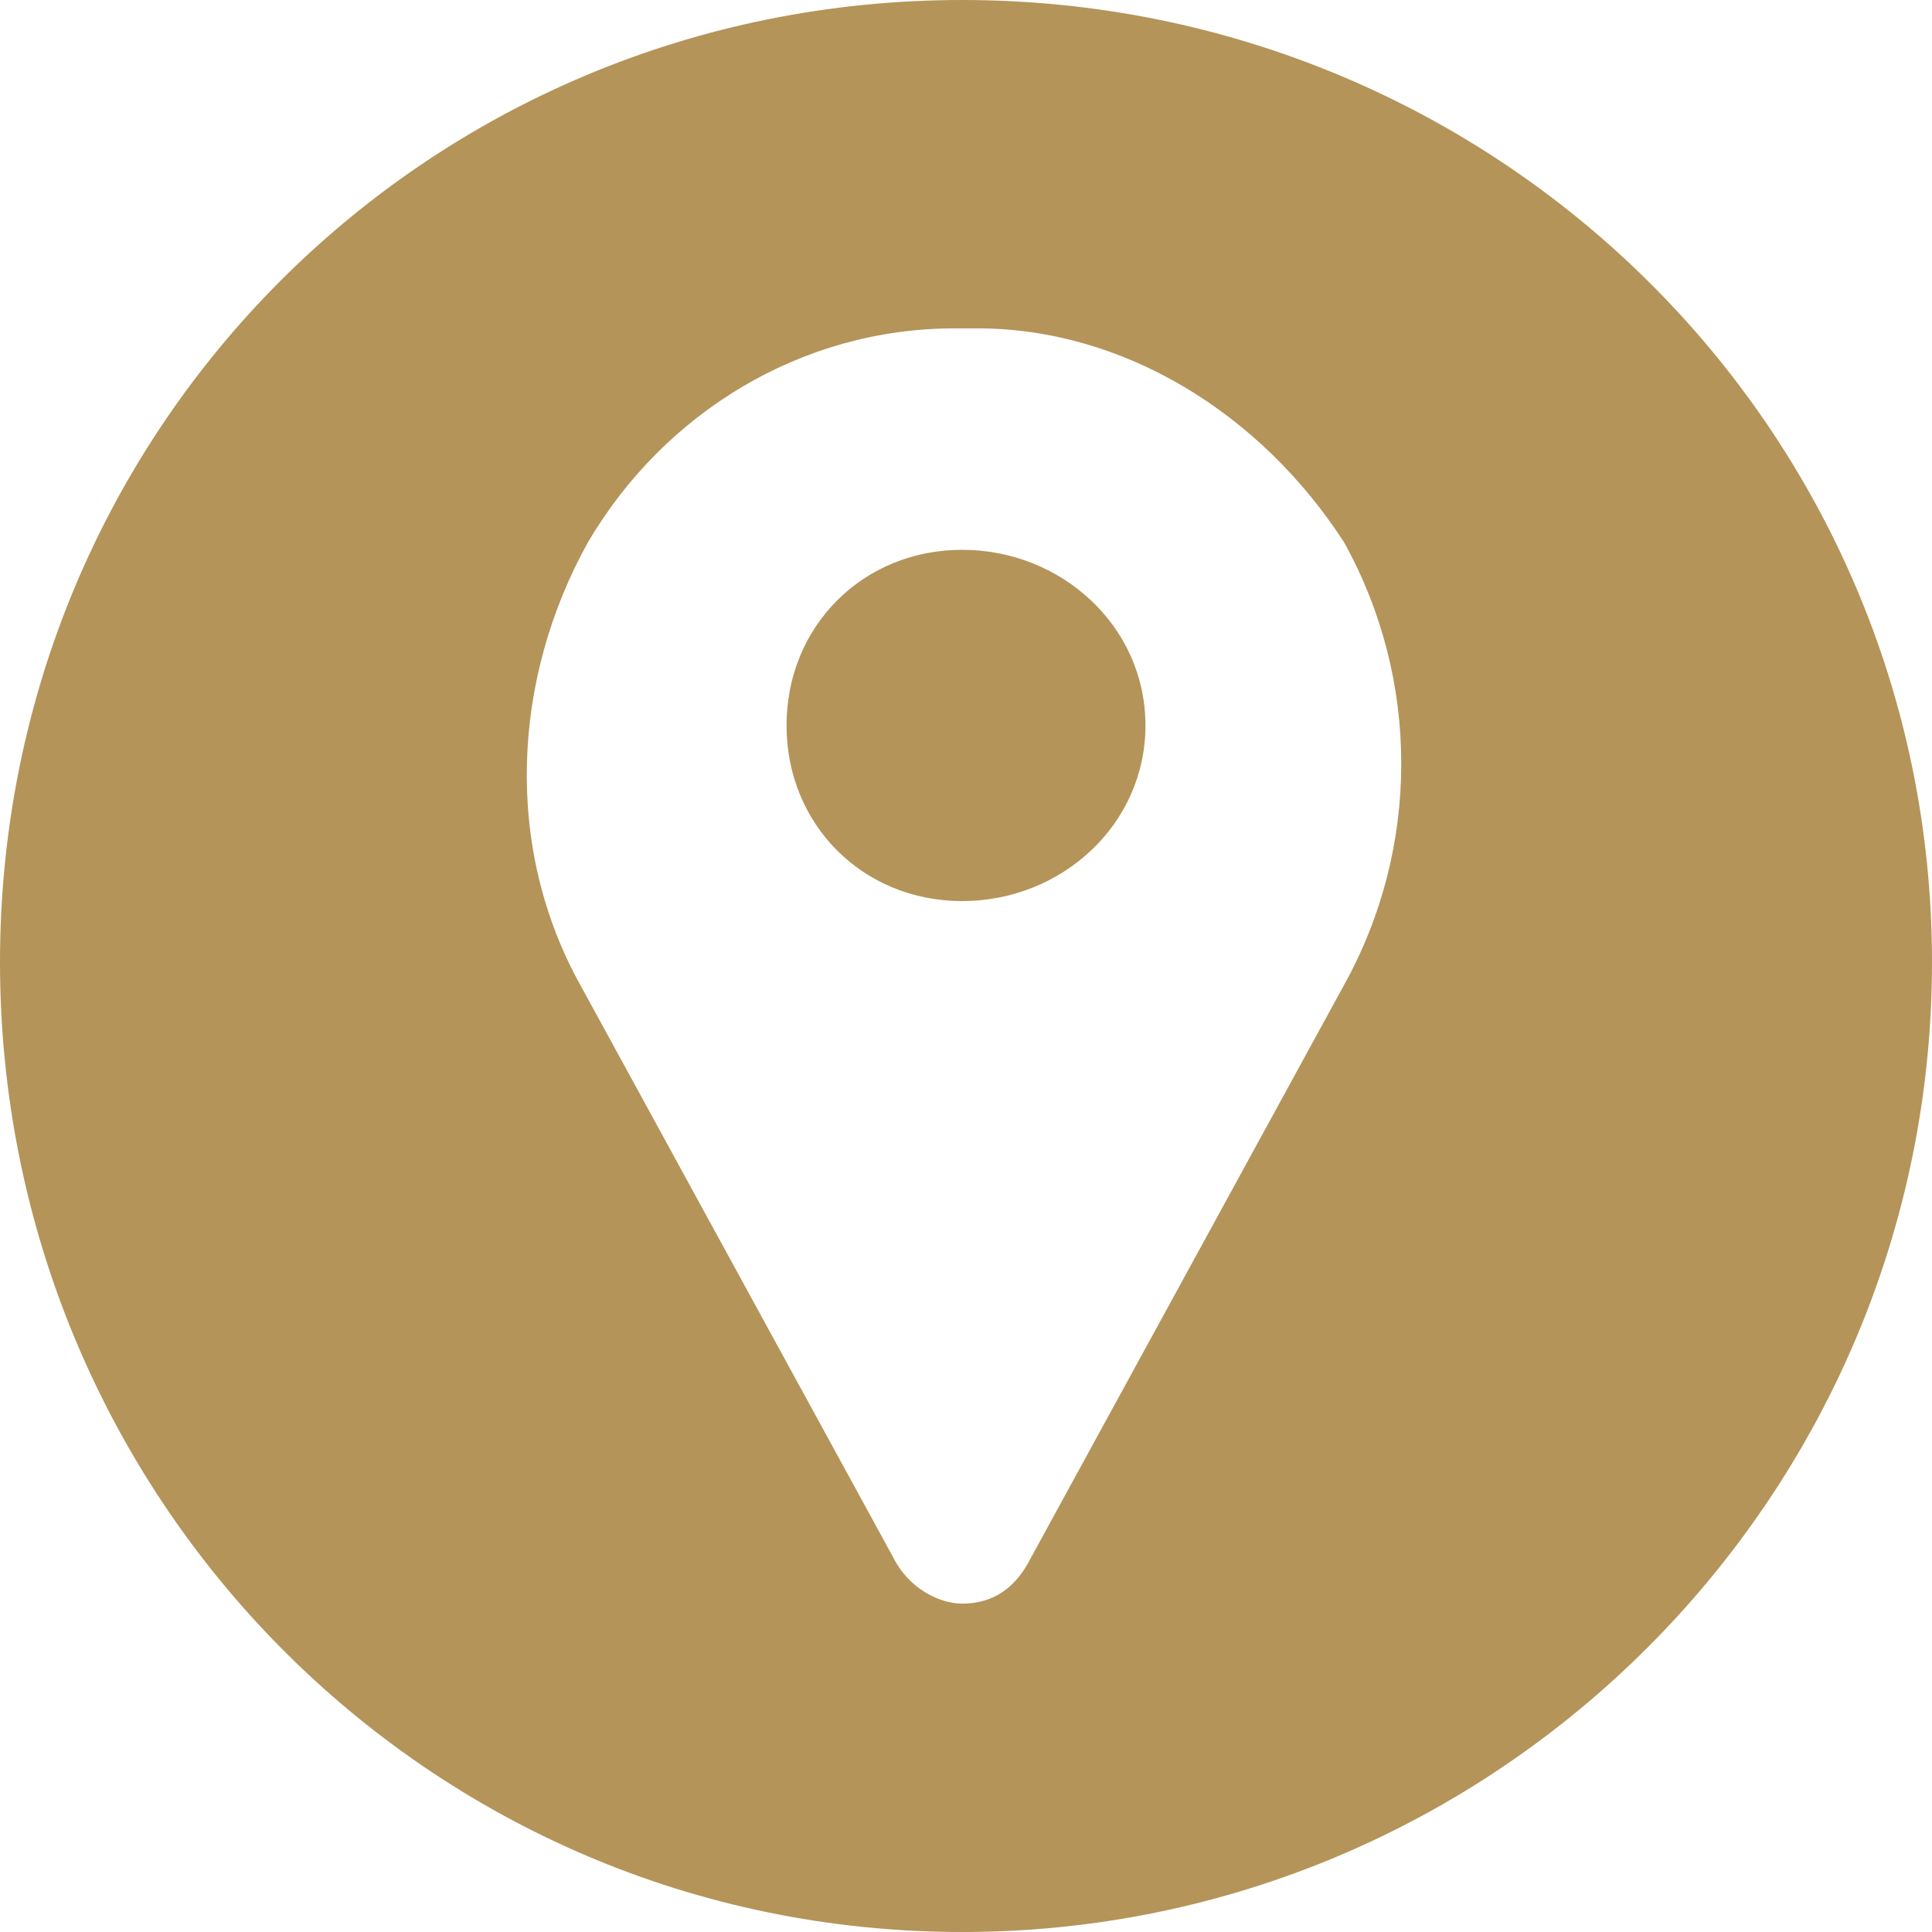 <?xml version="1.0" encoding="UTF-8"?>
<!DOCTYPE svg PUBLIC "-//W3C//DTD SVG 1.0//EN" "http://www.w3.org/TR/2001/REC-SVG-20010904/DTD/svg10.dtd">
<!-- Creator: CorelDRAW 2018 (64 Bit) -->
<svg xmlns="http://www.w3.org/2000/svg" xml:space="preserve" width="30px" height="30px" version="1.0" style="shape-rendering:geometricPrecision; text-rendering:geometricPrecision; image-rendering:optimizeQuality; fill-rule:evenodd; clip-rule:evenodd"
viewBox="0 0 2.53 2.53"
 xmlns:xlink="http://www.w3.org/1999/xlink">
 <defs>
  <style type="text/css">
   <![CDATA[
    .fil0 {fill:#B49459}
   ]]>
  </style>
 </defs>
 <g id="Capa_x0020_1">
  <path id="solid-bco-ubicacion.svg" class="fil0" d="M1.26 0c0.7,0 1.27,0.56 1.27,1.26 0,0.7 -0.57,1.27 -1.27,1.27 -0.7,0 -1.26,-0.57 -1.26,-1.27 0,-0.7 0.56,-1.26 1.26,-1.26zm0.5 0.71c-0.11,-0.17 -0.29,-0.28 -0.48,-0.28 -0.01,0 -0.02,0 -0.03,0 -0.2,0 -0.38,0.11 -0.48,0.28 -0.1,0.18 -0.11,0.4 -0.01,0.58l0.41 0.75c0,0 0,0 0,0 0.02,0.04 0.06,0.06 0.09,0.06 0.04,0 0.07,-0.02 0.09,-0.06 0,0 0,0 0,0l0.41 -0.75c0.1,-0.18 0.1,-0.4 0,-0.58l0 0 0 0 0 0zm-0.5 0.47c-0.13,0 -0.23,-0.1 -0.23,-0.23 0,-0.13 0.1,-0.23 0.23,-0.23 0.13,0 0.24,0.1 0.24,0.23 0,0.13 -0.11,0.23 -0.24,0.23z"/>
 </g>
</svg>
